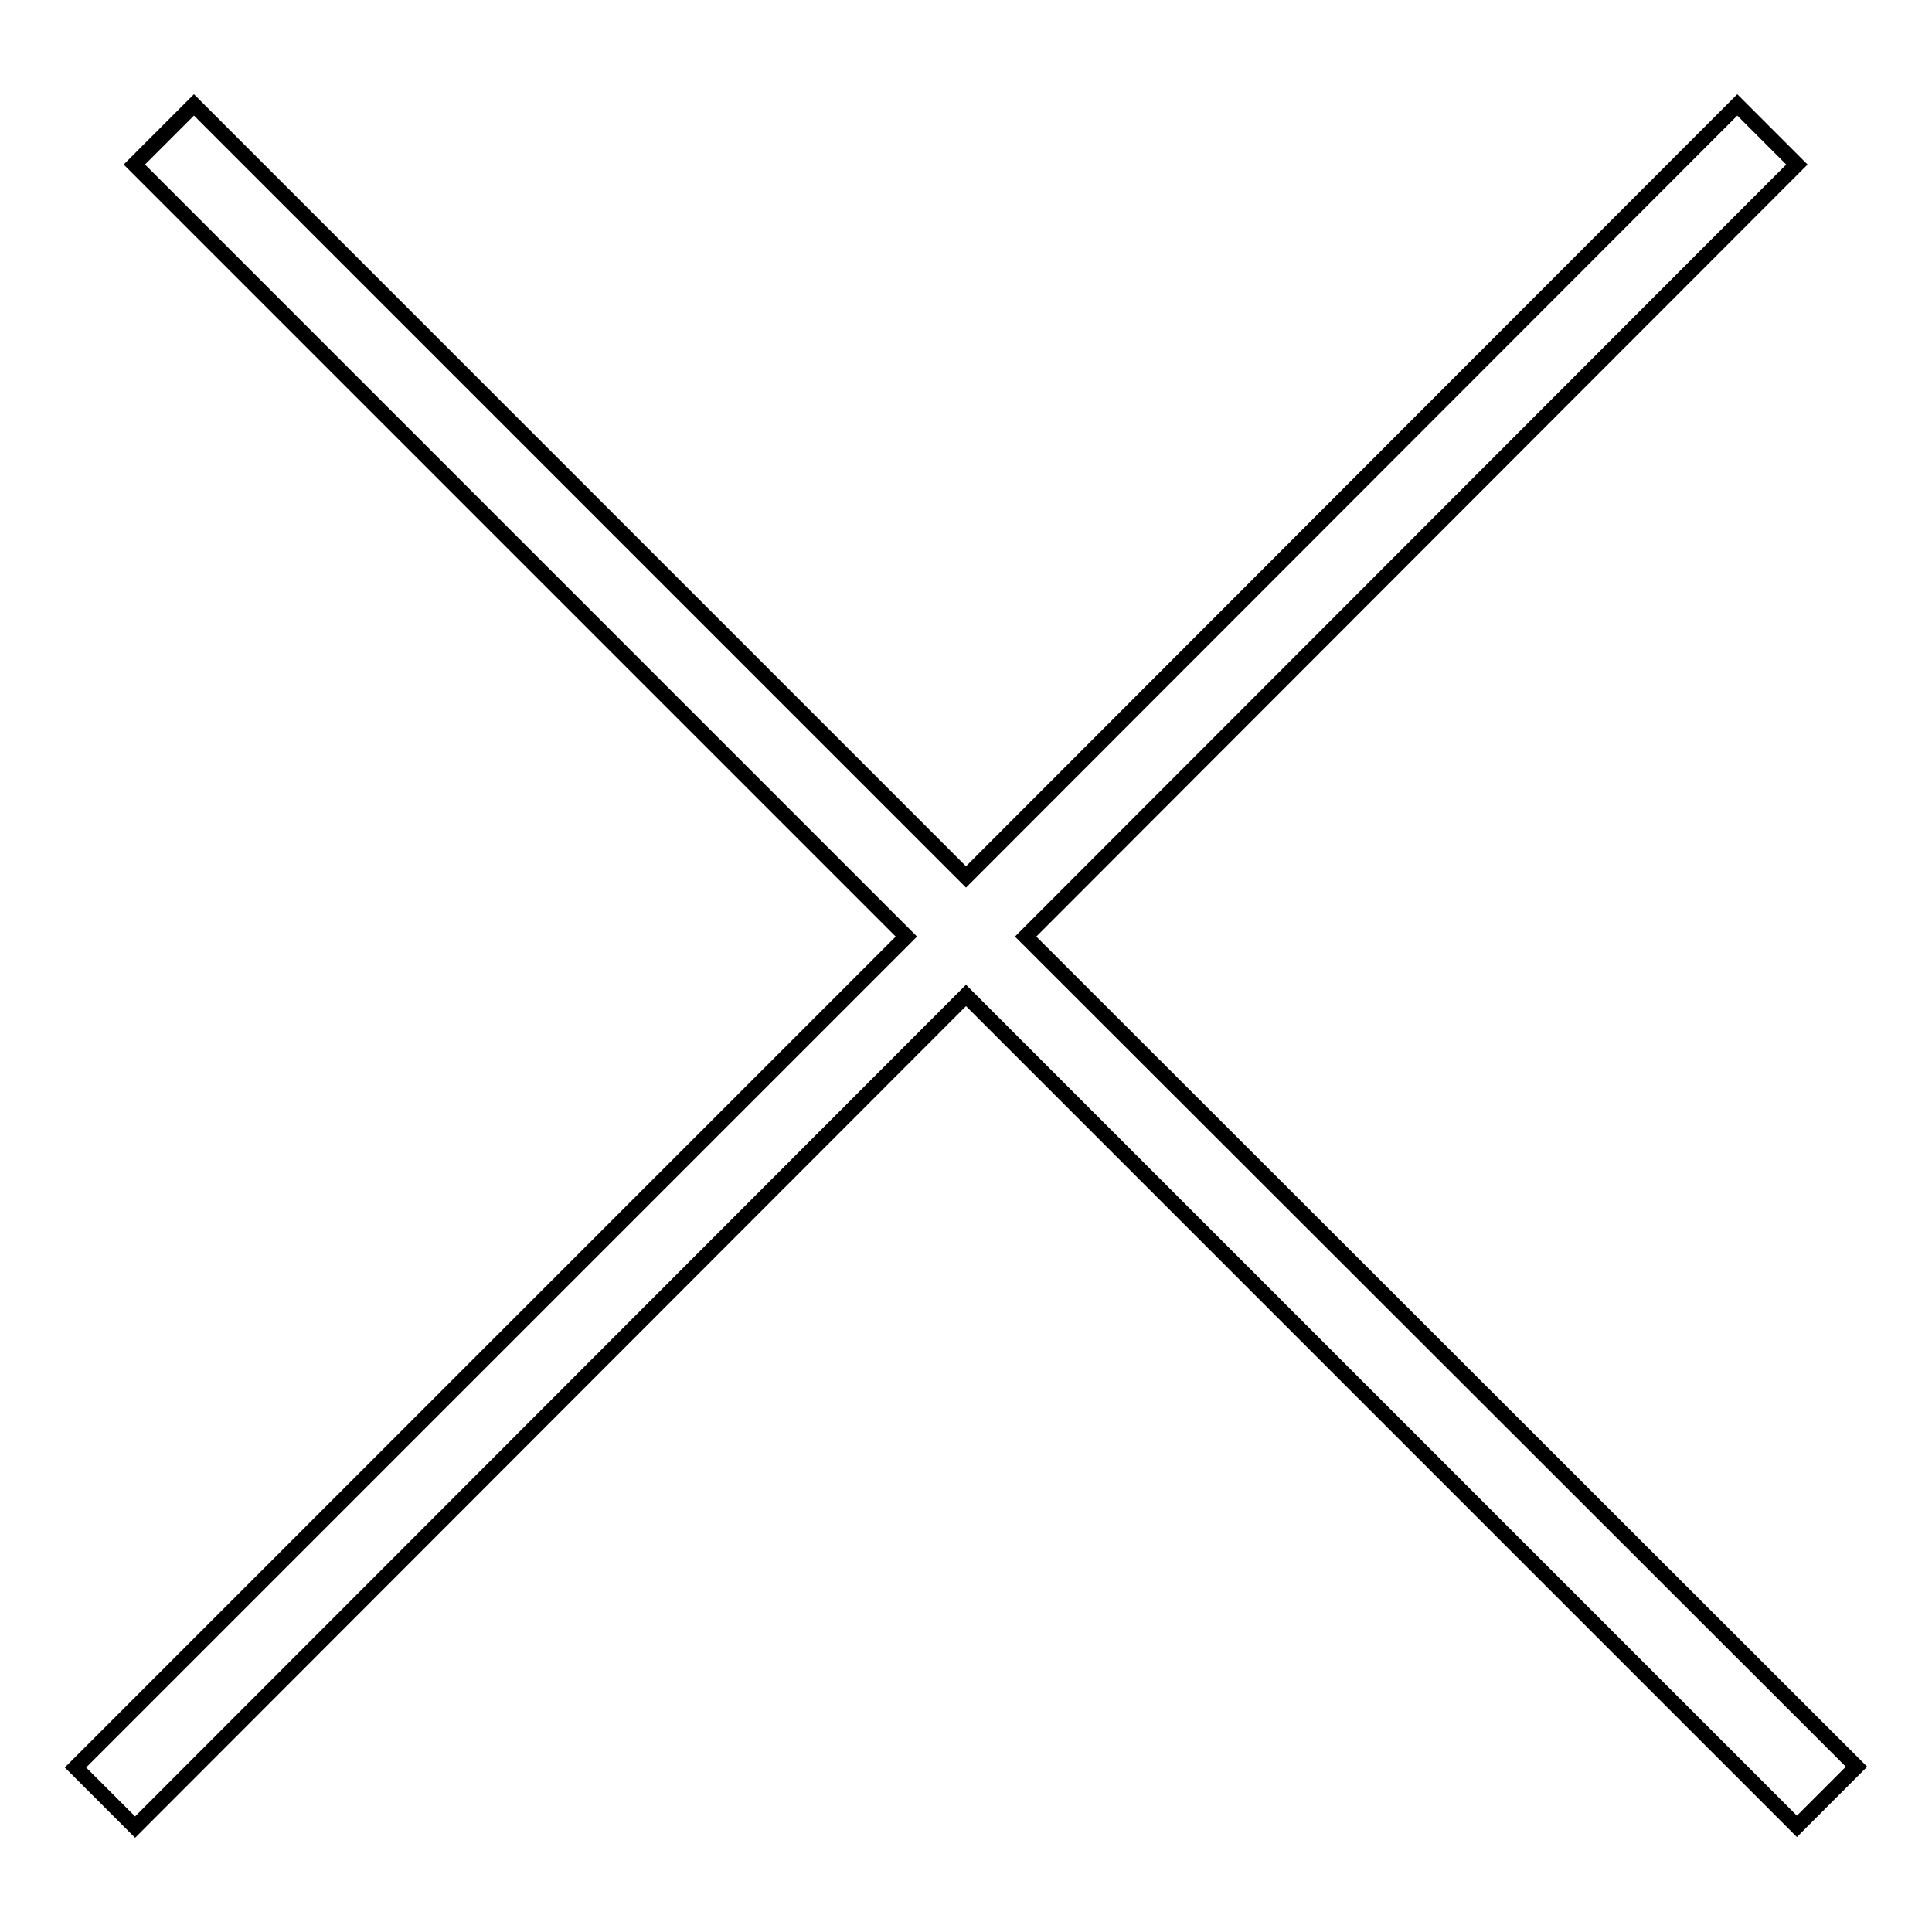 <?xml version="1.0" encoding="utf-8"?>
<!-- Svg Vector Icons : http://www.onlinewebfonts.com/icon -->
<!DOCTYPE svg PUBLIC "-//W3C//DTD SVG 1.1//EN" "http://www.w3.org/Graphics/SVG/1.1/DTD/svg11.dtd">
<svg version="1.1" xmlns="http://www.w3.org/2000/svg" xmlns:xlink="http://www.w3.org/1999/xlink" x="0px" y="0px" viewBox="0 0 256 256" enable-background="new 0 0 256 256" xml:space="preserve">
<g><g><path stroke-width="2" fill-opacity="0" stroke="#000000"  d="M128,131.9l110.1,110.1l7.9-7.9L135.9,124.1L238.1,21.8l-7.9-7.9L128,116.2L25.7,13.9l-7.9,7.9l102.3,102.3L10,234.2l7.9,7.9L128,131.9z"/></g></g>
</svg>